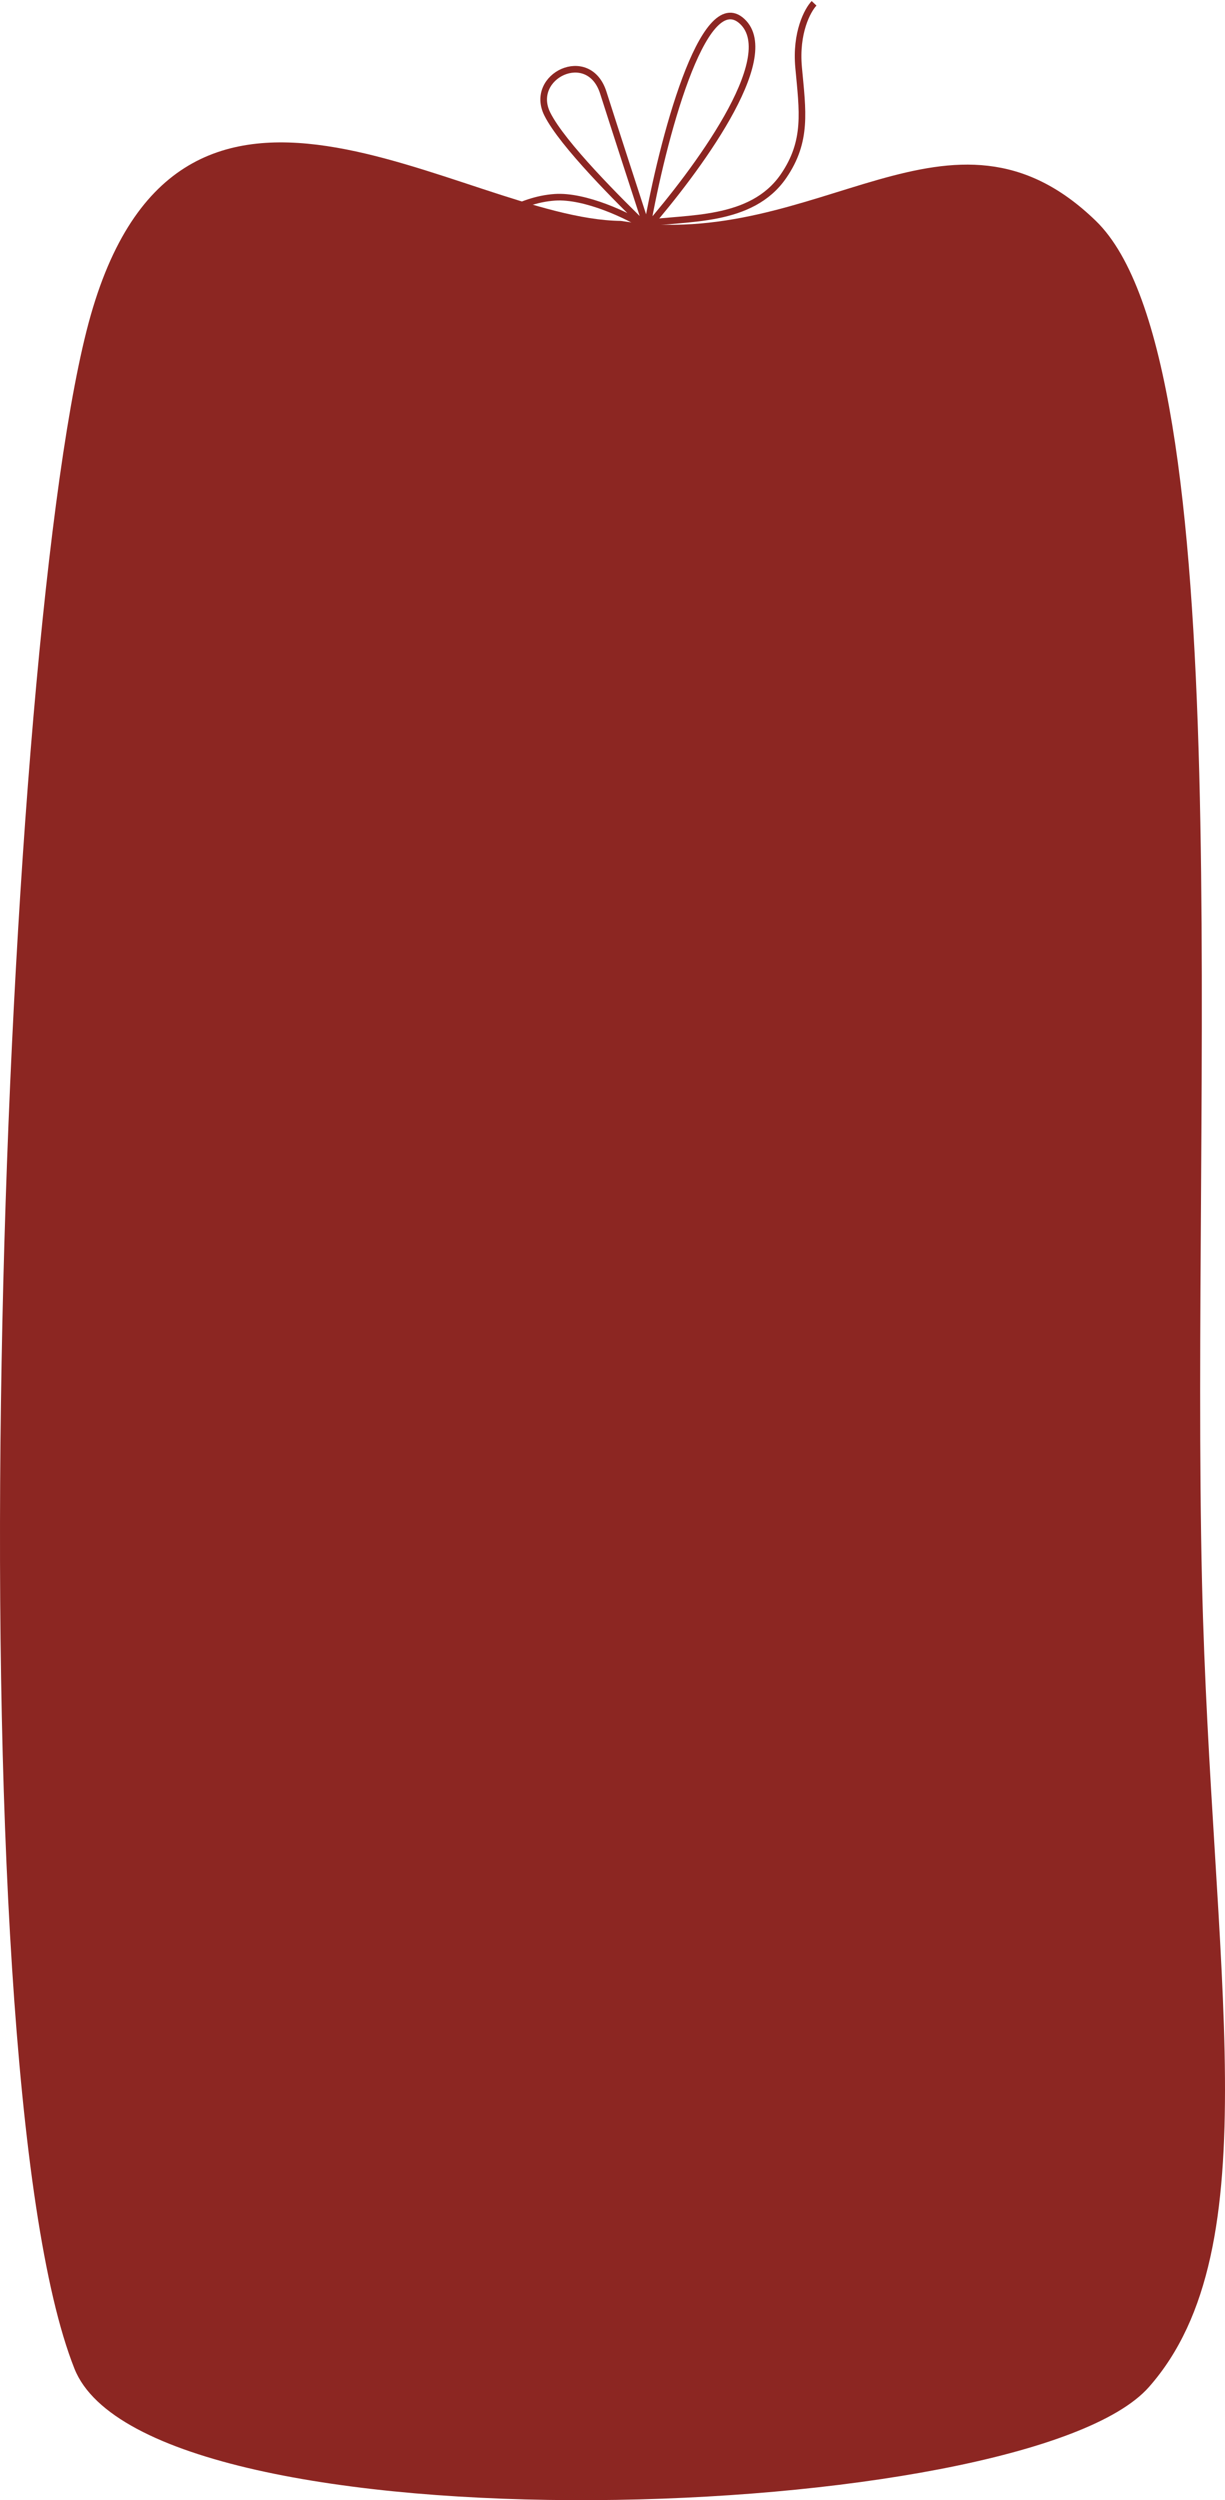<?xml version="1.0" encoding="UTF-8"?> <svg xmlns="http://www.w3.org/2000/svg" width="370" height="755" viewBox="0 0 370 755" fill="none"> <path d="M26.151 99.851C52.446 -4.093 139.522 66.185 187.51 66.711C247.246 76.18 287.056 24.103 331 66.711C374.944 109.319 359.625 331.433 363.058 477.799C365.805 594.892 384.131 678.761 347.037 720.822C309.943 762.884 44.919 771.715 22.489 715.299C-14.789 621.537 -0.144 203.795 26.151 99.851Z" fill="#8C2622"></path> <path d="M195.418 68.785C199.938 43.057 212.318 -4.511 224.154 6.445C235.991 17.402 209.802 52.188 195.418 68.785ZM195.418 68.785C192.355 59.392 185.729 38.995 182.207 27.956C177.804 14.157 159.625 22.978 165.298 34.416C169.836 43.567 187.142 60.759 195.418 68.785ZM195.418 68.785C189.795 65.075 176.663 58.959 167.606 59.577C156.284 60.35 148.509 67.4 141.756 69.377C136.353 70.958 126.689 71.921 122.532 72.205" stroke="#8C2622" stroke-width="2"></path> <path d="M194.784 67.491C207.176 65.577 226.934 67.358 236.653 53.192C243.924 42.594 242.426 33.577 241.216 20.387C240.248 9.836 243.924 3.066 245.883 1" stroke="#8C2622" stroke-width="2"></path> </svg> 